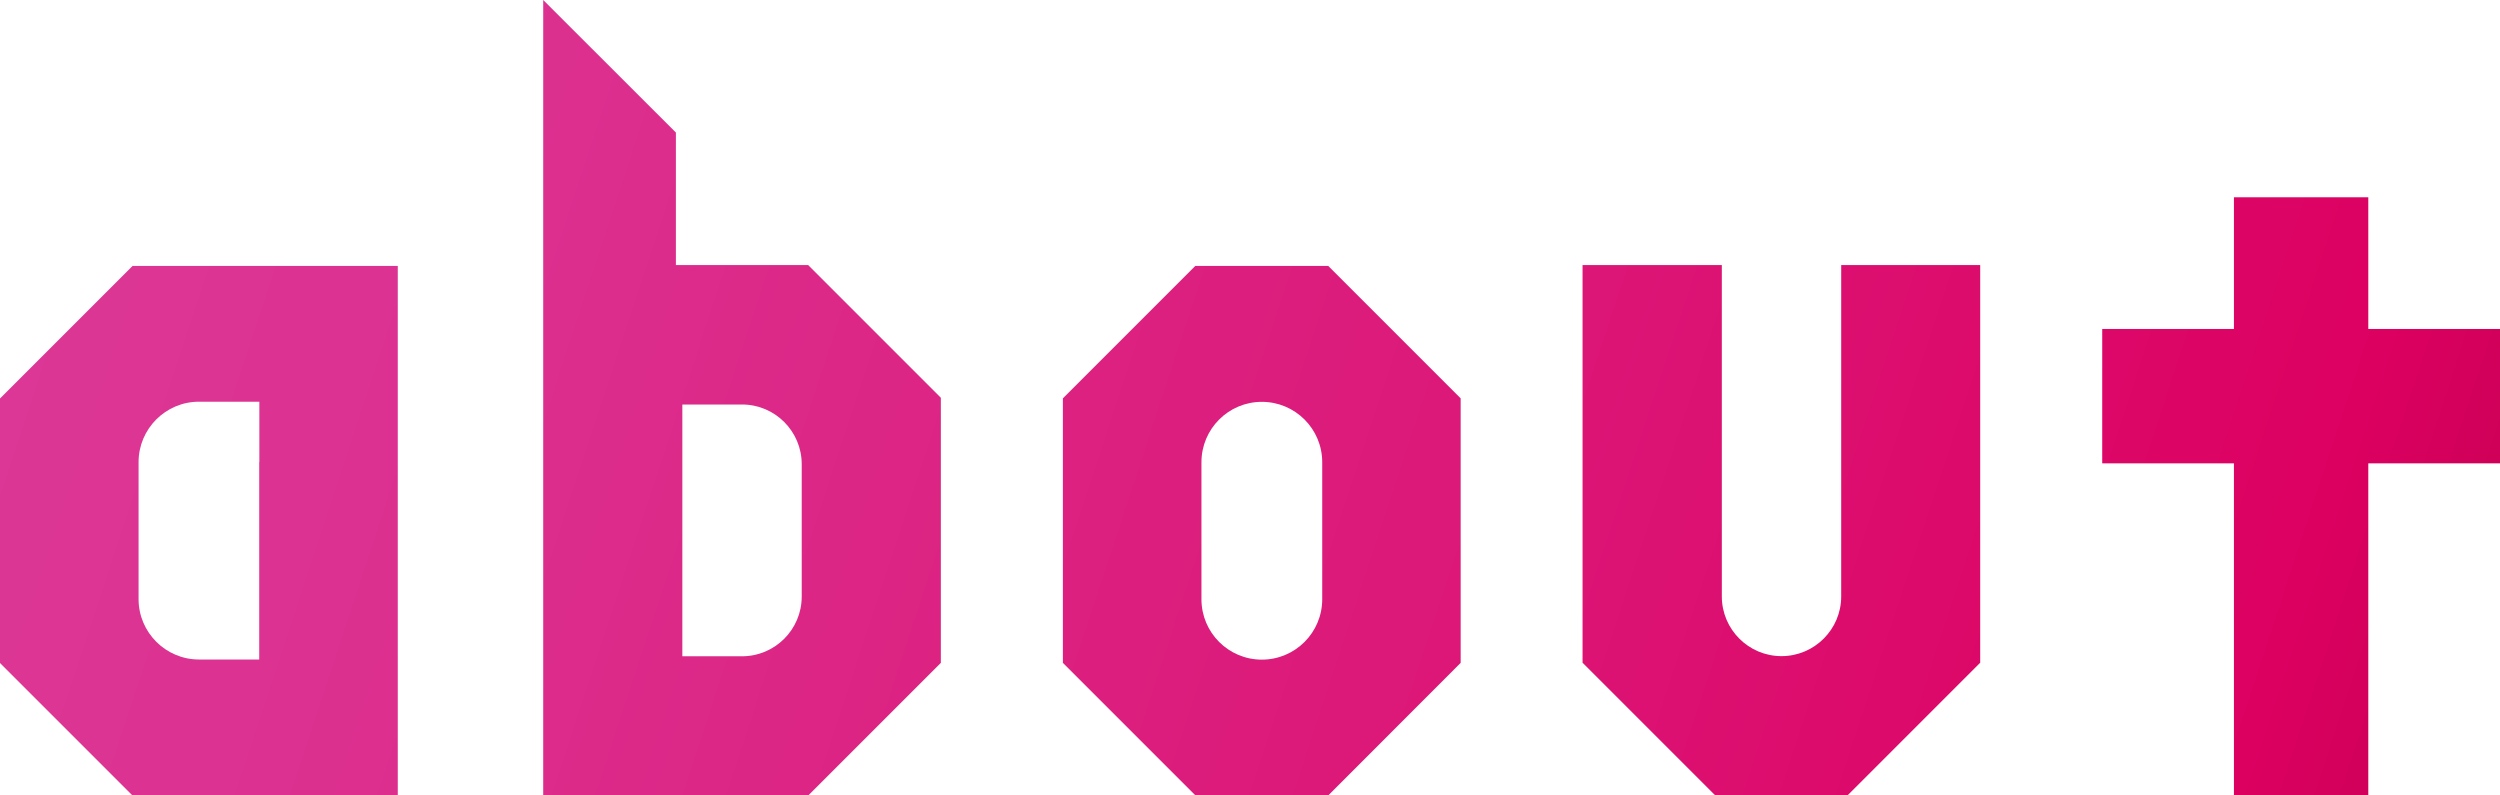 <?xml version="1.0" encoding="UTF-8"?><svg id="_レイヤー_2" xmlns="http://www.w3.org/2000/svg" xmlns:xlink="http://www.w3.org/1999/xlink" viewBox="0 0 178.43 56.77"><defs><style>.cls-1{fill:url(#_名称未設定グラデーション_73-5);}.cls-1,.cls-2,.cls-3,.cls-4,.cls-5{stroke-width:0px;}.cls-2{fill:url(#_名称未設定グラデーション_73-3);}.cls-3{fill:url(#_名称未設定グラデーション_73-4);}.cls-4{fill:url(#_名称未設定グラデーション_73-2);}.cls-5{fill:url(#_名称未設定グラデーション_73);}</style><linearGradient id="_名称未設定グラデーション_73" x1="-18.19" y1="25.67" x2="176.83" y2="89.82" gradientUnits="userSpaceOnUse"><stop offset="0" stop-color="#dc3b9a"/><stop offset=".22" stop-color="#dc3190"/><stop offset=".58" stop-color="#dc1878"/><stop offset=".87" stop-color="#dc0061"/><stop offset=".99" stop-color="#be004c"/></linearGradient><linearGradient id="_名称未設定グラデーション_73-2" x1="-13.43" y1="11.21" x2="181.58" y2="75.36" xlink:href="#_名称未設定グラデーション_73"/><linearGradient id="_名称未設定グラデーション_73-3" x1="-7.15" y1="-7.89" x2="187.87" y2="56.26" xlink:href="#_名称未設定グラデーション_73"/><linearGradient id="_名称未設定グラデーション_73-4" x1="-3.27" y1="-19.68" x2="191.74" y2="44.47" xlink:href="#_名称未設定グラデーション_73"/><linearGradient id="_名称未設定グラデーション_73-5" x1="-11.24" y1="4.55" x2="183.77" y2="68.7" xlink:href="#_名称未設定グラデーション_73"/></defs><g id="design"><path class="cls-5" d="M9.46,18.98L0,28.44v18.88l9.43,9.43.03.03h18.93V18.98H9.46ZM18.5,32.98v14.09h-4.3s0,0,0,0c-2.37,0-4.31-1.93-4.31-4.31v-9.78c0-2.37,1.93-4.31,4.31-4.31h4.31v4.31Z"/><path class="cls-4" d="M57.7,18.92h-9.46v-9.46L38.77,0v56.77h18.92l9.46-9.46v-18.92l-9.46-9.46ZM57.22,42.58c0,2.35-1.91,4.26-4.26,4.26h-4.26v-17.97h4.26c2.35,0,4.26,1.91,4.26,4.26v9.46Z"/><path class="cls-2" d="M131.88,18.92h-.47v23.65c0,2.35-1.91,4.26-4.26,4.26s-4.26-1.91-4.26-4.26v-23.65h-9.94v28.38l9.46,9.46h9.46l9.46-9.46v-28.38h-9.46Z"/><polygon class="cls-3" points="169.03 14.08 159.44 14.08 159.44 23.48 150.04 23.48 150.04 33.07 159.44 33.07 159.44 56.77 169.03 56.77 169.03 33.07 178.43 33.07 178.43 23.48 169.03 23.48 169.03 14.08"/><path class="cls-1" d="M94.79,18.98h-9.48l-9.45,9.45v18.88l9.43,9.43.03.03h9.48l9.45-9.46v-18.88l-9.43-9.43-.03-.03ZM85.75,42.77v-9.78c0-2.38,1.93-4.31,4.31-4.31s4.31,1.93,4.31,4.31v9.78c0,2.38-1.93,4.31-4.31,4.31s-4.31-1.93-4.31-4.31Z"/></g></svg>